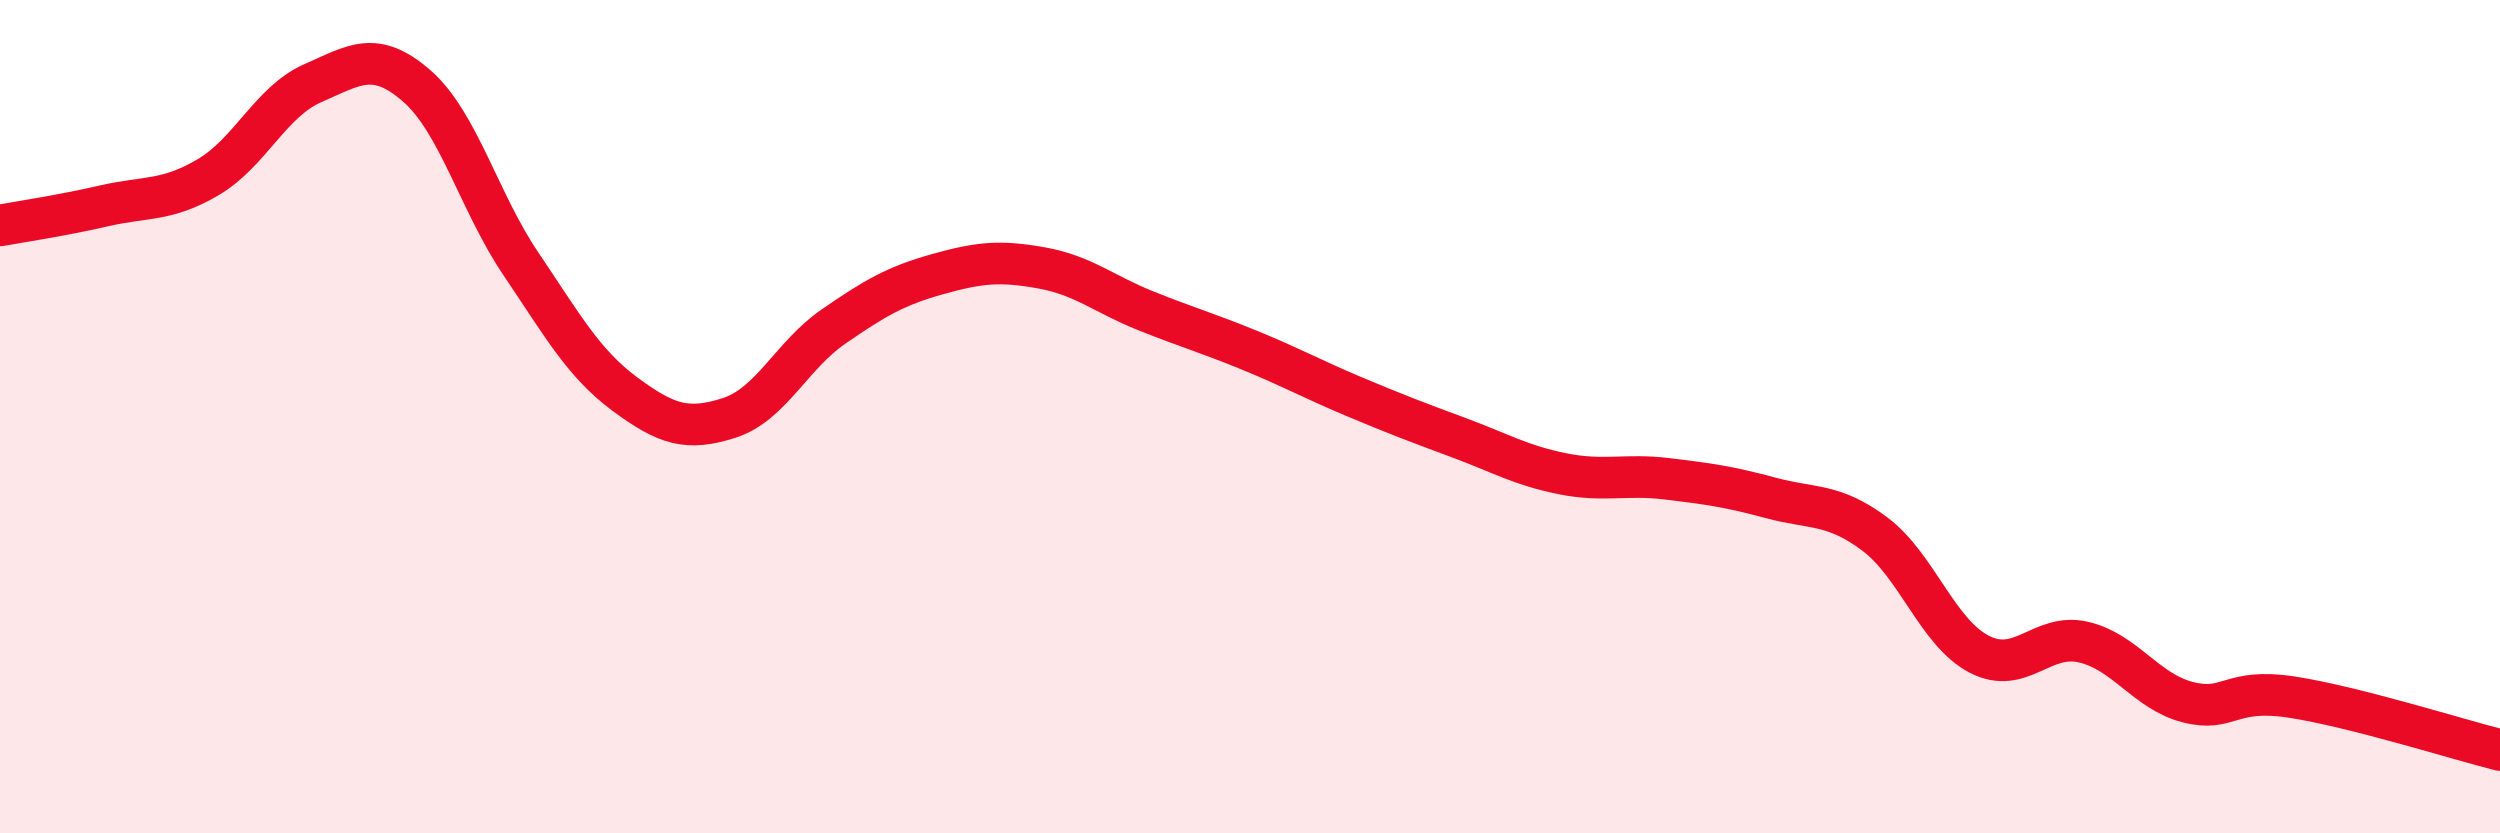 
    <svg width="60" height="20" viewBox="0 0 60 20" xmlns="http://www.w3.org/2000/svg">
      <path
        d="M 0,5.41 C 0.5,5.32 1.5,5.17 2.5,4.94 C 3.5,4.71 4,4.84 5,4.25 C 6,3.66 6.5,2.44 7.5,2 C 8.5,1.56 9,1.19 10,2.06 C 11,2.93 11.5,4.85 12.5,6.33 C 13.5,7.81 14,8.72 15,9.46 C 16,10.2 16.5,10.35 17.5,10.03 C 18.5,9.71 19,8.53 20,7.84 C 21,7.15 21.5,6.86 22.5,6.58 C 23.5,6.3 24,6.25 25,6.43 C 26,6.61 26.5,7.06 27.5,7.46 C 28.5,7.86 29,8 30,8.41 C 31,8.82 31.5,9.1 32.5,9.52 C 33.5,9.94 34,10.13 35,10.5 C 36,10.87 36.5,11.17 37.5,11.37 C 38.5,11.57 39,11.37 40,11.49 C 41,11.61 41.5,11.68 42.5,11.95 C 43.5,12.22 44,12.07 45,12.82 C 46,13.57 46.5,15.18 47.5,15.7 C 48.5,16.22 49,15.18 50,15.41 C 51,15.64 51.5,16.59 52.5,16.85 C 53.5,17.11 53.5,16.5 55,16.73 C 56.5,16.96 59,17.75 60,18L60 20L0 20Z"
        fill="#EB0A25"
        opacity="0.1"
        stroke-linecap="round"
        stroke-linejoin="round"
      />
      <path
        d="M 0,5.41 C 0.5,5.32 1.5,5.17 2.5,4.94 C 3.5,4.71 4,4.84 5,4.25 C 6,3.66 6.5,2.44 7.5,2 C 8.5,1.56 9,1.19 10,2.06 C 11,2.93 11.5,4.85 12.5,6.33 C 13.5,7.81 14,8.72 15,9.46 C 16,10.2 16.5,10.35 17.5,10.03 C 18.5,9.71 19,8.53 20,7.84 C 21,7.15 21.5,6.86 22.5,6.58 C 23.5,6.3 24,6.25 25,6.43 C 26,6.61 26.5,7.06 27.5,7.46 C 28.5,7.86 29,8 30,8.41 C 31,8.82 31.5,9.1 32.5,9.52 C 33.5,9.94 34,10.13 35,10.5 C 36,10.87 36.5,11.17 37.5,11.37 C 38.5,11.57 39,11.37 40,11.49 C 41,11.61 41.5,11.68 42.5,11.95 C 43.5,12.22 44,12.07 45,12.82 C 46,13.57 46.5,15.18 47.5,15.7 C 48.5,16.22 49,15.18 50,15.41 C 51,15.64 51.5,16.59 52.5,16.85 C 53.5,17.11 53.5,16.5 55,16.73 C 56.5,16.96 59,17.75 60,18"
        stroke="#EB0A25"
        stroke-width="1"
        fill="none"
        stroke-linecap="round"
        stroke-linejoin="round"
      />
    </svg>
  